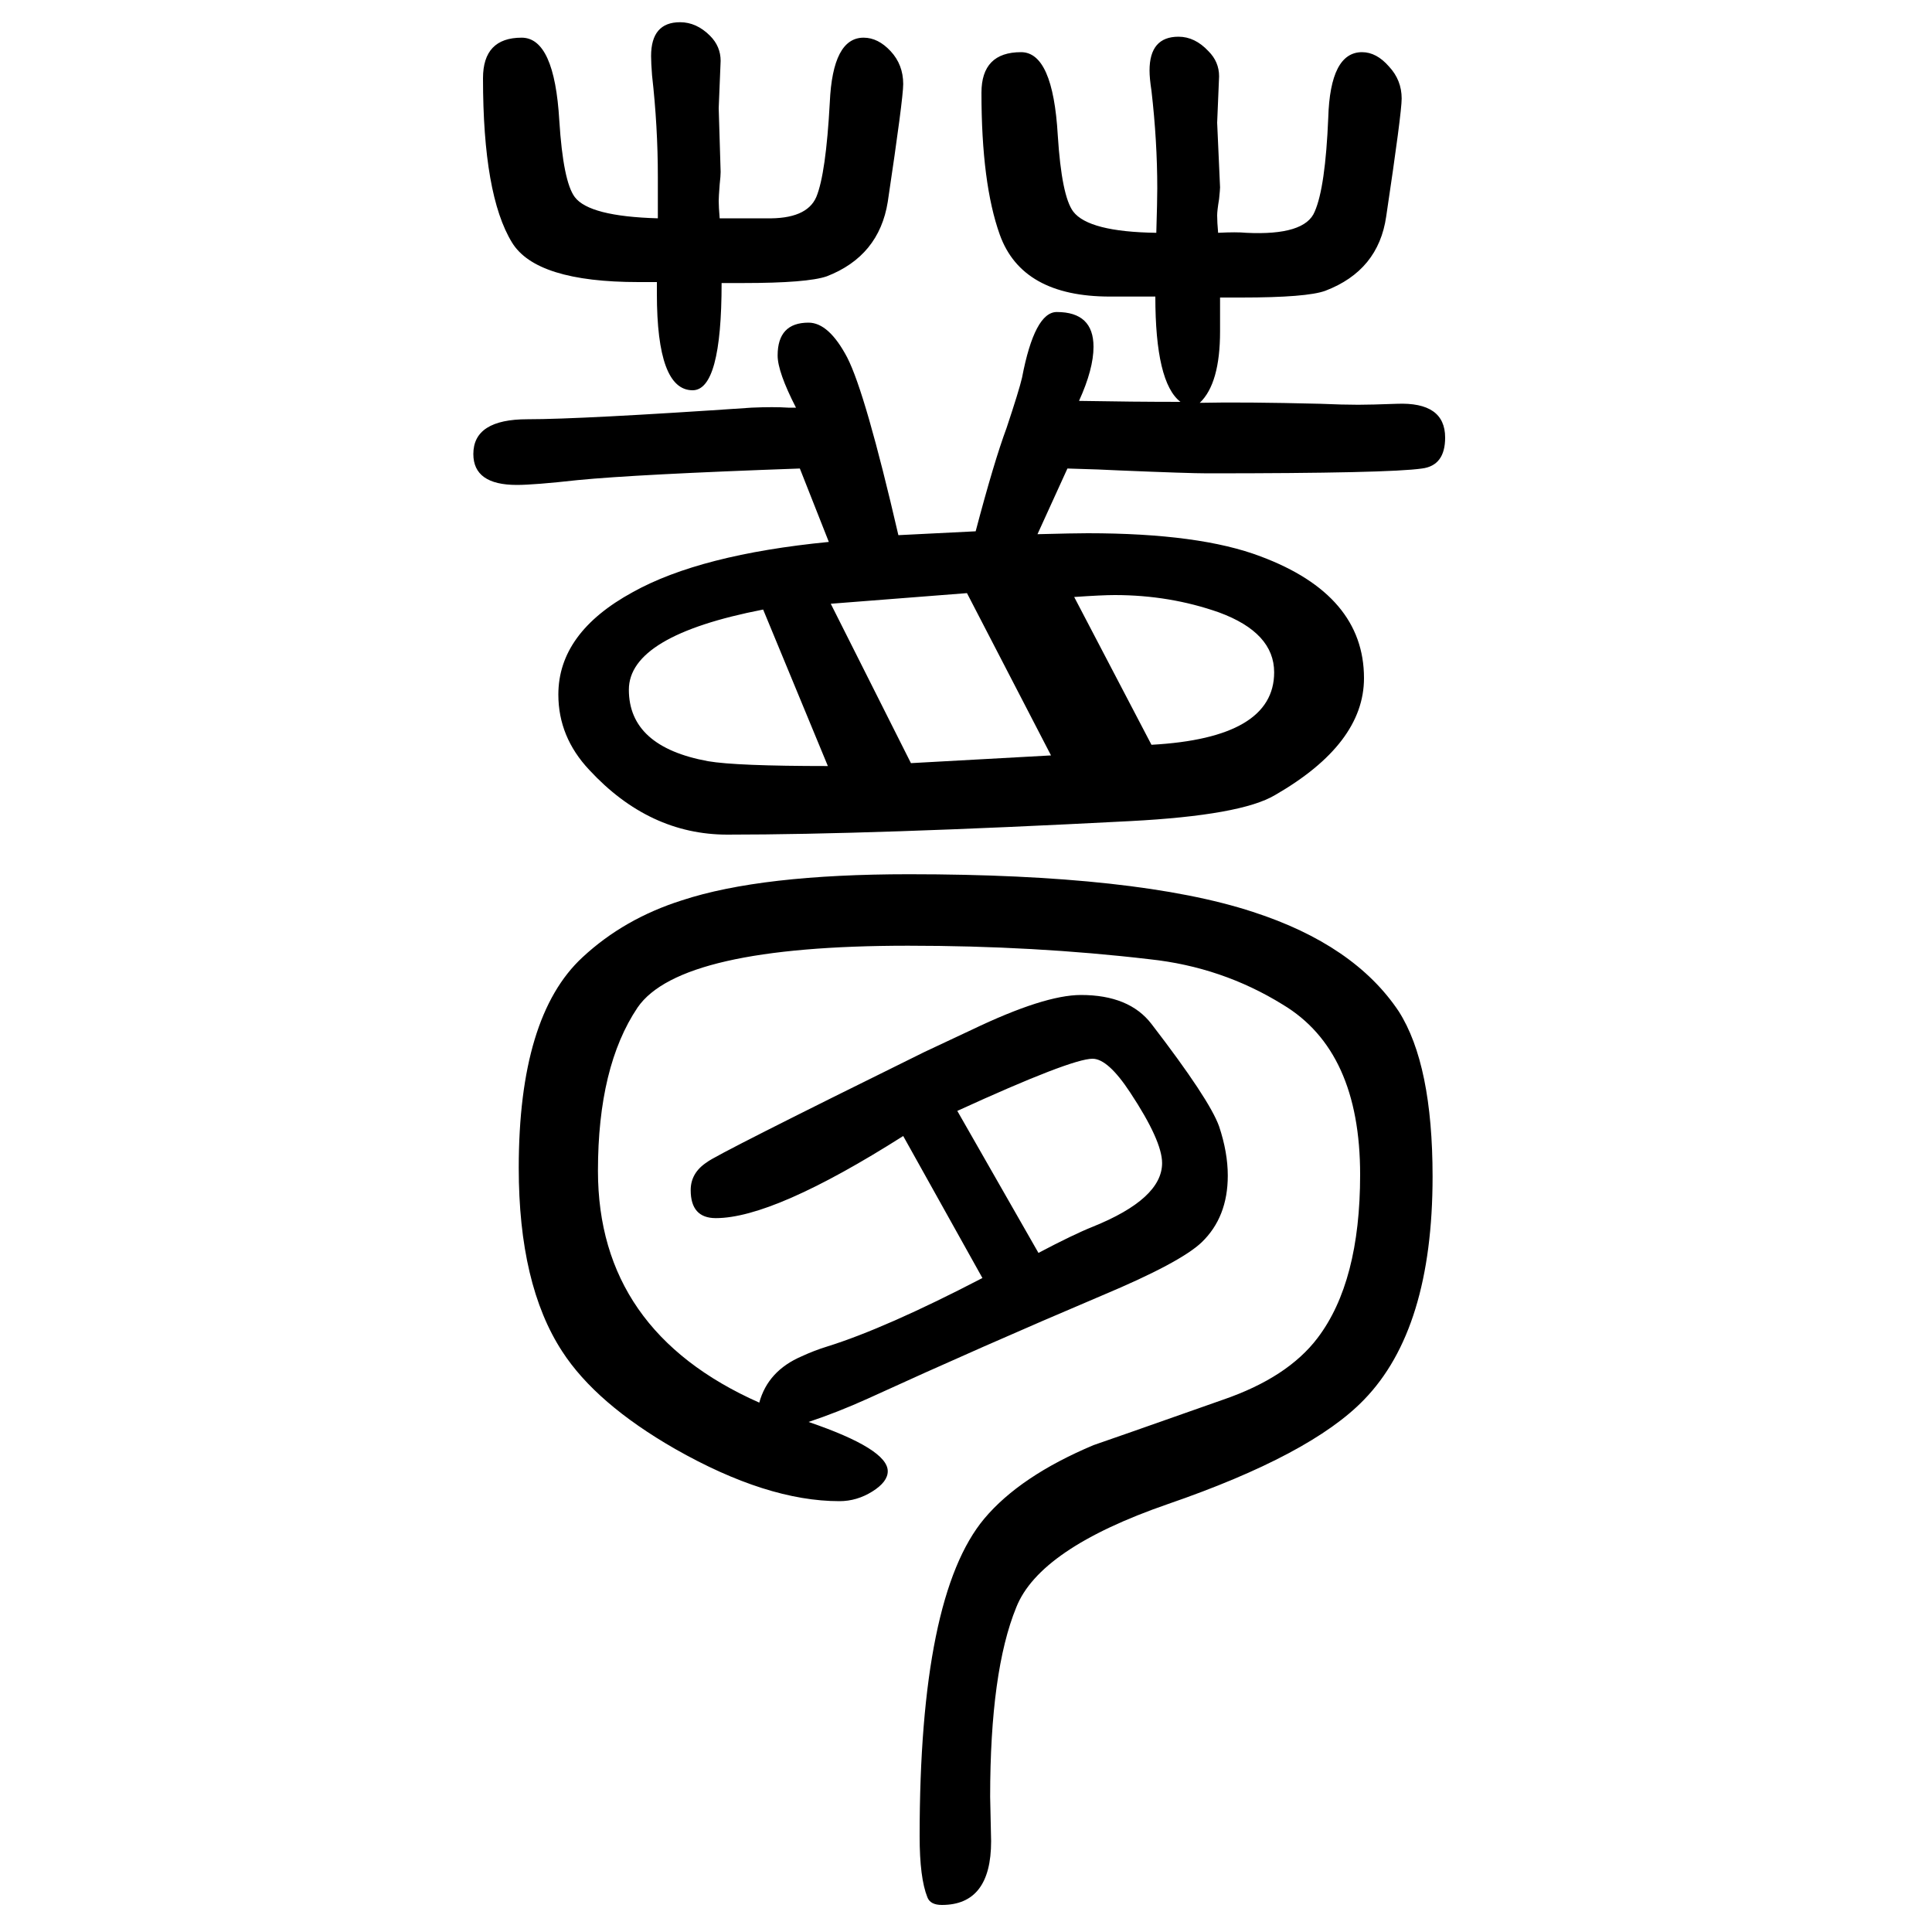 <svg xmlns="http://www.w3.org/2000/svg" xmlns:xlink="http://www.w3.org/1999/xlink" height="100" width="100" version="1.1"><path d="M786 198q9 33 44 48q13 6 26 10q61 19 161 71l-82 147q-134 -85 -194 -85q-26 0 -26 29q0 18 17 29q8 7 225 114l49 23q75 36 113 36q50 0 73 -30q60 -78 70 -106q9 -27 9 -51q0 -43 -27 -69q-22 -21 -103 -55q-125 -53 -243 -107q-31 -14 -61 -24q82 -28 82 -51
q0 -11 -16 -21t-34 -10q-75 0 -170 54q-82 47 -117 101q-45 69 -45 190q0 157 66 218q43 40 103 59q82 27 235 27q237 0 356 -39q105 -34 151 -103q35 -55 35 -171q0 -158 -71 -231q-55 -57 -203 -108q-133 -46 -157 -107q-27 -66 -27 -196l1 -46q0 -66 -51 -66q-12 0 -15 8
q-8 20 -8 63q0 249 67 329q37 44 113 76q12 4 134 47q67 23 98 64q44 58 44 169q0 128 -80 176q-63 39 -138 47q-119 14 -250 14q-236 0 -280 -64q-41 -61 -41 -169q0 -166 167 -240zM1075 353q36 19 56 27q72 29 72 66q0 23 -33 73q-23 35 -39 35q-22 0 -140 -54z
M1222 1234q-26 20 -26 109h-19h-28q-91 0 -114 64q-19 53 -19 147q0 42 41 42q33 0 38 -86q4 -63 16 -79q16 -21 86 -22q1 33 1 46q0 49 -6 101q-2 13 -2 21q0 35 30 35q17 0 31 -15q11 -11 11 -26l-2 -48l3 -67q0 -2 -1 -12q-2 -12 -2 -17q0 -7 1 -18q19 1 29 0
q61 -3 71 22q11 25 14 97q2 68 35 68q15 0 28 -15q13 -14 13 -33q0 -15 -16 -122q-8 -56 -63 -77q-19 -7 -87 -7h-22v-35q0 -54 -21 -74q45 1 125 -1q23 -1 39 -1q13 0 40 1q50 2 50 -35q0 -29 -24 -32q-34 -5 -222 -5q-19 0 -91 3q-18 1 -54 2l-31 -68q38 1 52 1
q116 0 179 -24q107 -40 107 -126q0 -68 -92 -121q-35 -21 -150 -27q-268 -14 -417 -14q-81 0 -143 67q-32 34 -32 78q0 64 77 106q70 39 203 52l-30 76q-169 -6 -230 -12q-45 -5 -63 -5q-45 0 -45 32q0 36 56 36t232 12q23 1 38 0h8q-19 37 -19 54q0 34 32 34q21 0 40 -36
q19 -37 53 -184l80 4q19 72 32 107q13 39 16 52q13 68 36 68q38 0 38 -36q0 -23 -15 -56q56 -1 105 -1zM857 857l-67 162q-139 -27 -139 -83q0 -59 82 -74q29 -5 124 -5zM1001 1036l-141 -11l83 -165l145 8zM1112 1032l80 -153q127 7 127 75q0 41 -57 62q-51 18 -108 18
q-13 0 -42 -2zM747 1357q0 -111 -30 -111q-37 0 -37 100v6v6h-19q-106 0 -131 41q-30 49 -30 170q0 42 40 42q34 0 39 -86q4 -63 16 -79q15 -20 86 -22v43q0 52 -6 105q-1 13 -1 20q0 35 30 35q17 0 31 -14q11 -11 11 -26l-2 -49l2 -66q0 -4 -1 -13q-1 -13 -1 -17
q0 -6 1 -18h20h28q42 -1 52 22q10 24 14 98q3 67 35 67q15 0 28 -14t13 -34q0 -15 -16 -122q-9 -56 -63 -77q-20 -7 -87 -7h-22z" style="" transform="scale(0.05 -0.05) translate(0 -1650)"/></svg>